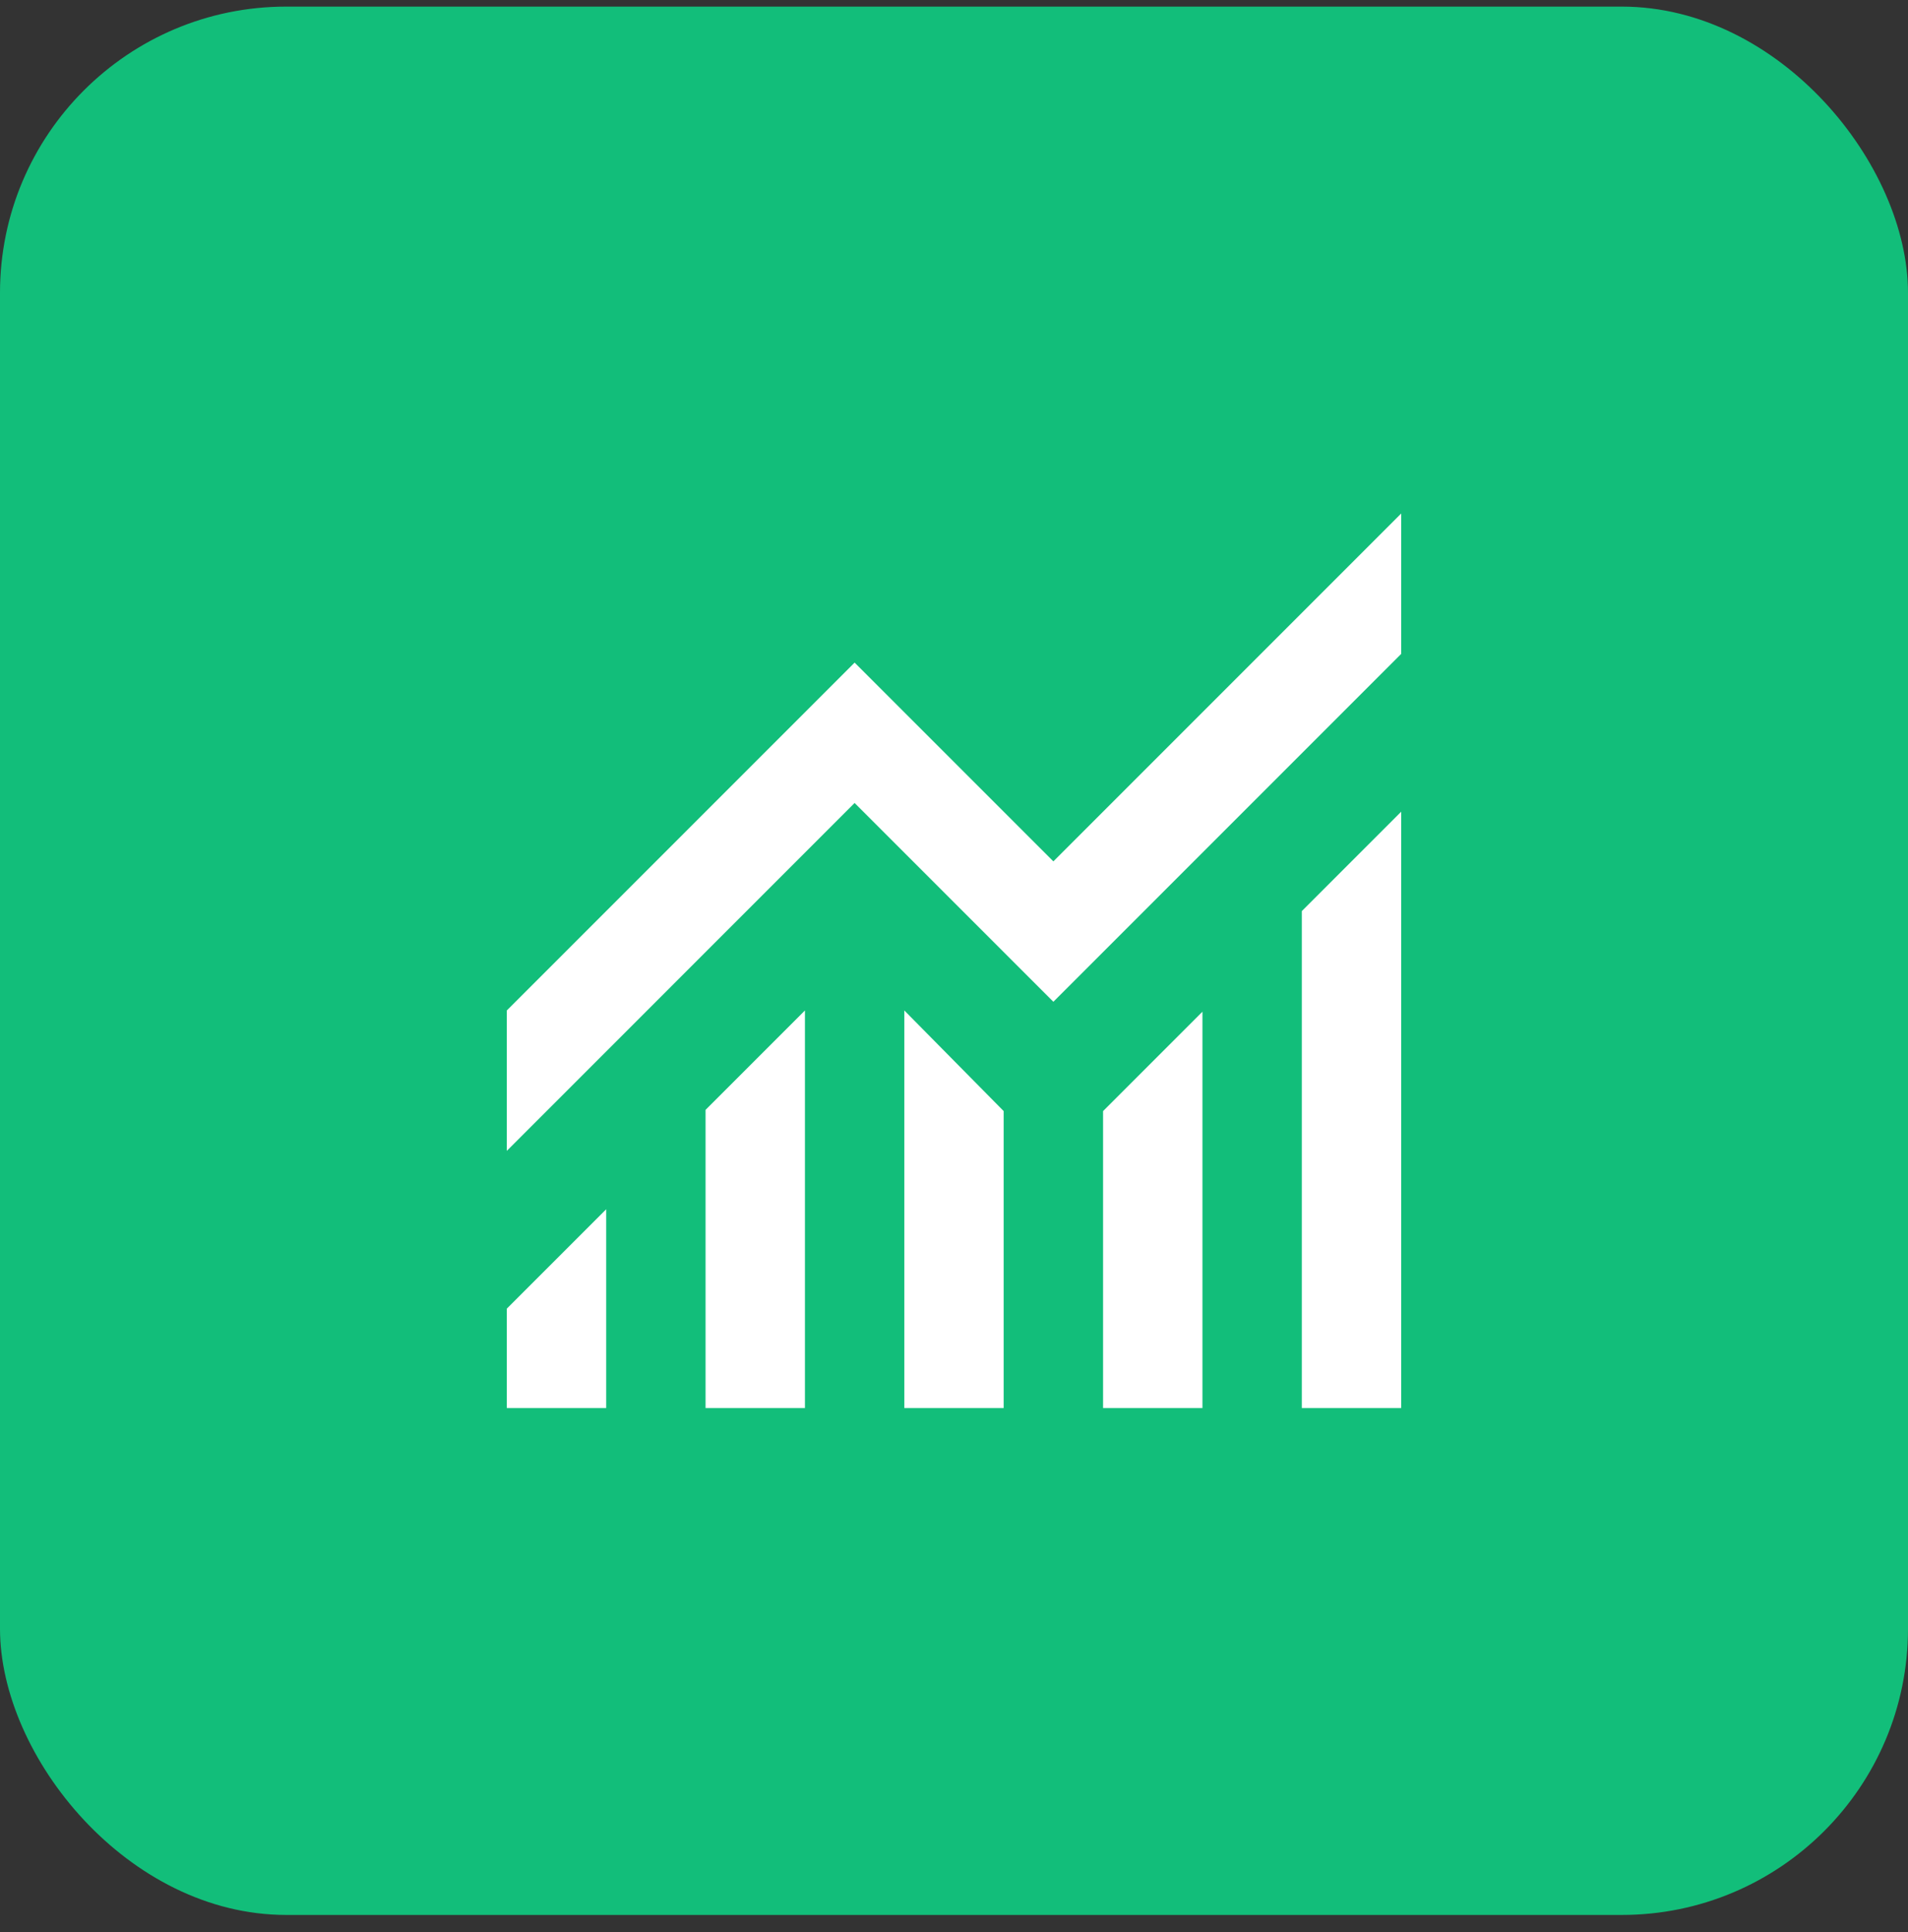 <svg width="80" height="81" viewBox="0 0 80 81" fill="none" xmlns="http://www.w3.org/2000/svg">
<rect x="0" y="0" width="80" height="81" fill="#333333" stroke="none"/>
<rect y="0.277" width="80" height="80" rx="12" fill="#12BE7A"/>
<mask id="mask0_930_101" style="mask-type:alpha" maskUnits="userSpaceOnUse" x="15" y="15" width="50" height="51">
<rect x="15" y="15.277" width="50" height="50" fill="#D9D9D9"/>
</mask>
<g mask="url(#mask0_930_101)">
<path d="M21.25 59.027V54.86L25.417 50.694V59.027H21.25ZM29.583 59.027V46.527L33.75 42.36V59.027H29.583ZM37.917 59.027V42.36L42.083 46.579V59.027H37.917ZM46.25 59.027V46.579L50.417 42.412V59.027H46.25ZM54.583 59.027V38.194L58.75 34.027V59.027H54.583ZM21.25 48.246V42.36L35.833 27.777L44.167 36.11L58.75 21.527V27.412L44.167 41.996L35.833 33.662L21.25 48.246Z" fill="white"/>
</g>
</svg>
